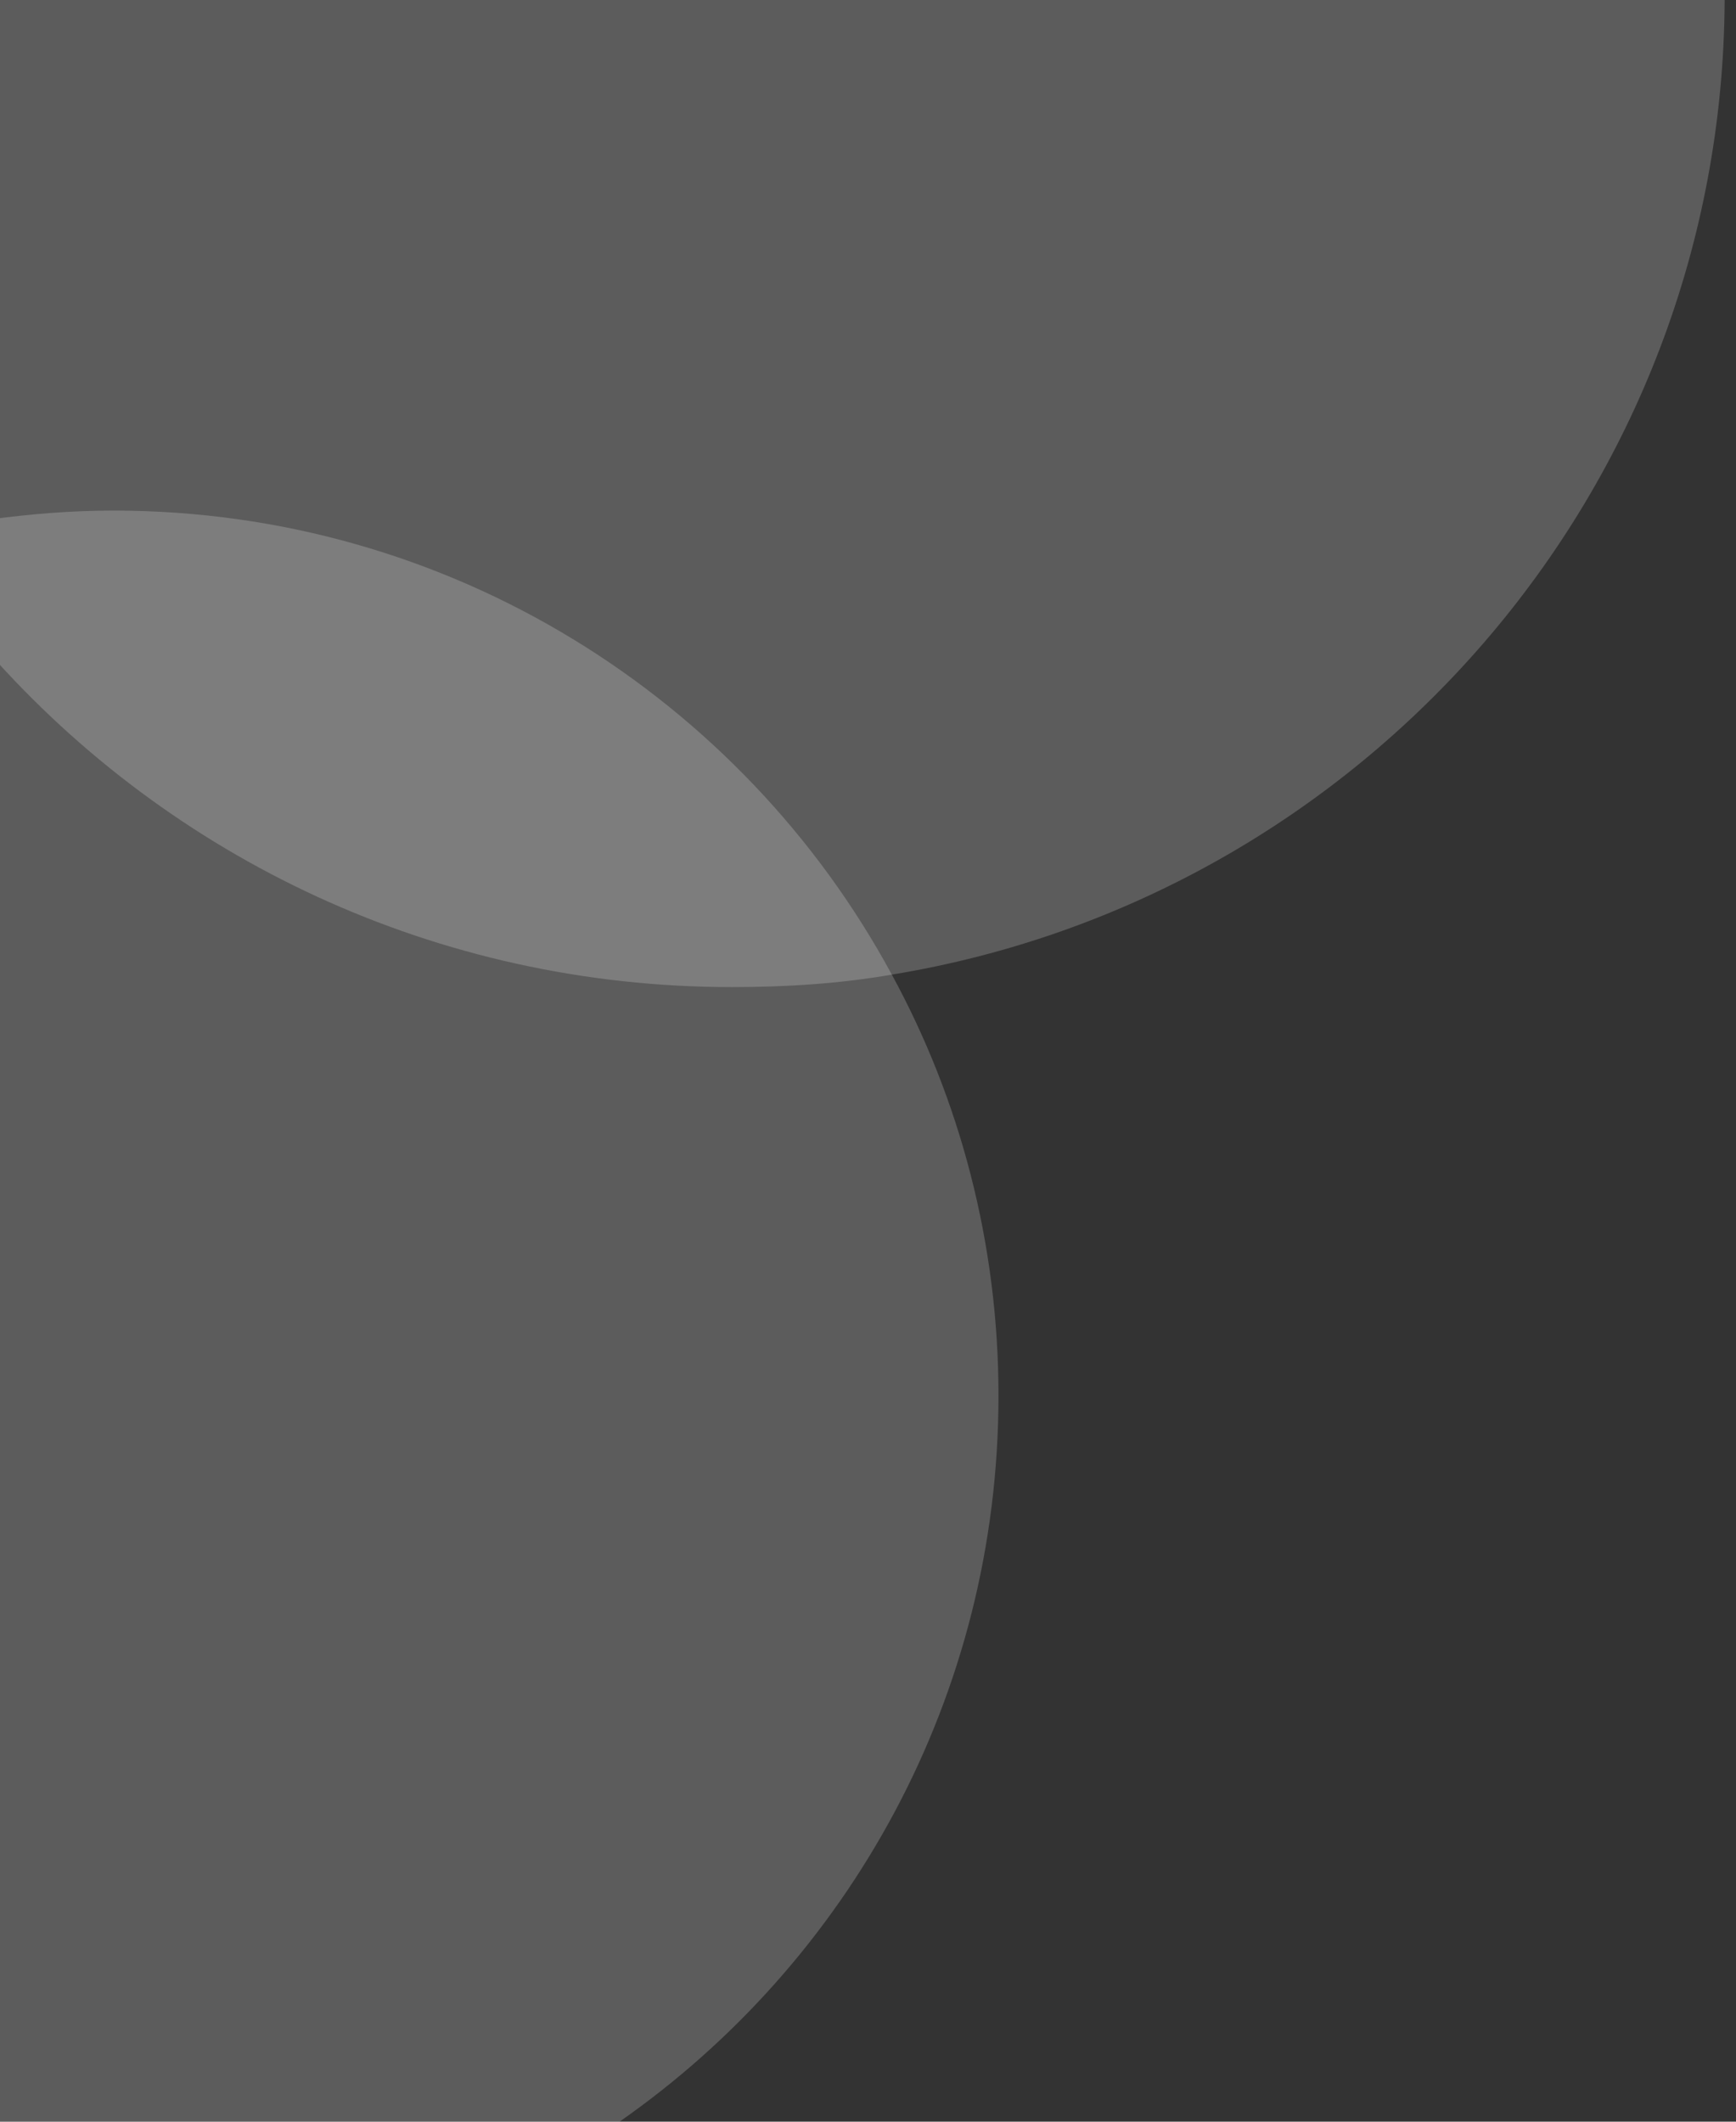 <?xml version="1.0" encoding="utf-8"?>
<!-- Generator: Adobe Illustrator 23.0.1, SVG Export Plug-In . SVG Version: 6.00 Build 0)  -->
<svg version="1.1" id="Layer_1" xmlns="http://www.w3.org/2000/svg" xmlns:xlink="http://www.w3.org/1999/xlink" x="0px" y="0px"
	 viewBox="0 0 153 187" style="enable-background:new 0 0 153 187;" xml:space="preserve">
<rect x="0" y="0" width="153" height="187" fill="#333333" stroke="none"/>
<style type="text/css">
	.st0{opacity:0.2;fill:#FFFFFF;enable-background:new    ;}
</style>
<g>
	<title>3</title>
	<desc>Created with Sketch.</desc>
	<g id="Mask-_x2B_-Mask-Mask" transform="translate(14, 0)">
		<g id="Mask">
		</g>
		<g id="Mask_1_">
			<path class="st0" d="M-15,45.8c3.6-0.5,7.3-0.8,11-0.8c29.6,0,55.4,16.5,68.6,40.9c6,11,9.4,23.7,9.4,37.1
				c0,26.5-13.2,49.9-33.4,64H-15V57.5"/>
		</g>
		<g id="Mask_2_">
			<path class="st0" d="M-15,45.8V0l153,0c-0.2,43.3-31.9,79.1-73.4,85.9C60,86.7,55.3,87,50.5,87C24.4,87,1,75.6-15,57.5"/>
		</g>
	</g>
</g>
</svg>
